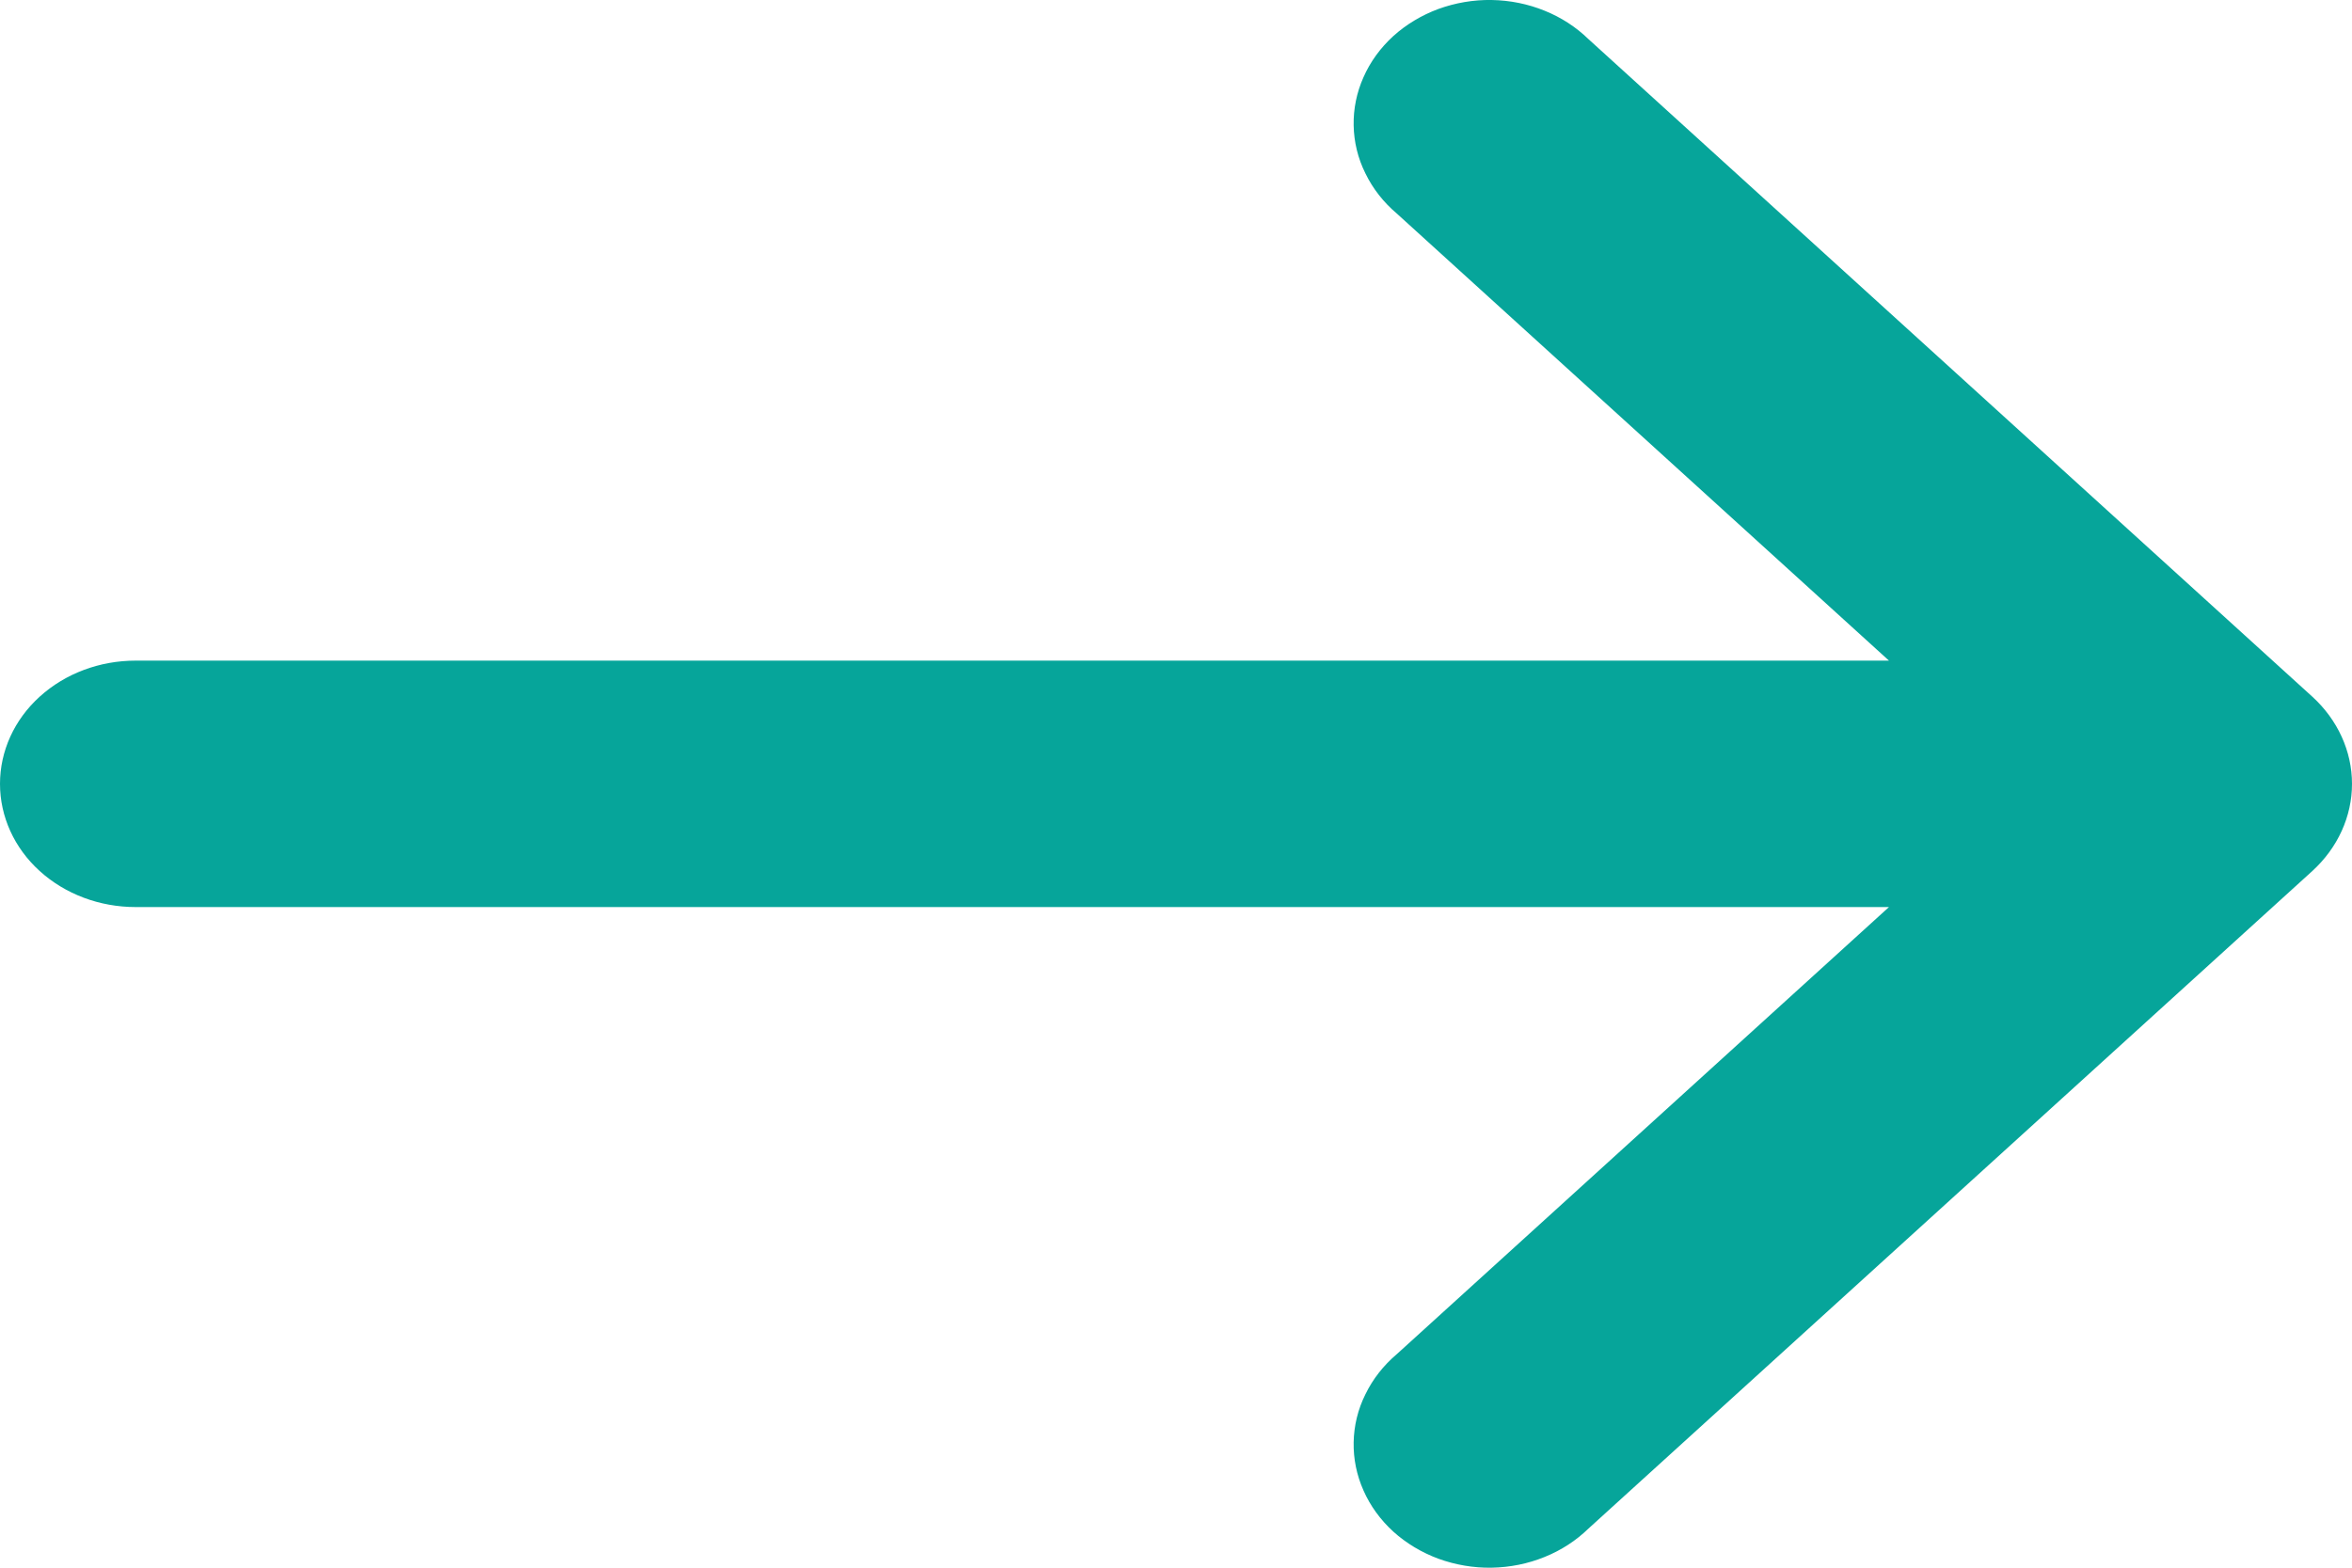 <svg width="15" height="10" viewBox="0 0 15 10" fill="none" xmlns="http://www.w3.org/2000/svg">
<path d="M8.908 1.362C8.823 1.29 8.755 1.203 8.708 1.106C8.66 1.01 8.635 0.906 8.633 0.8C8.631 0.695 8.652 0.59 8.696 0.492C8.739 0.394 8.804 0.305 8.886 0.23C8.968 0.156 9.066 0.097 9.174 0.057C9.282 0.018 9.397 -0.002 9.513 0C9.63 0.002 9.744 0.025 9.85 0.068C9.957 0.111 10.052 0.173 10.131 0.25L14.747 4.444C14.909 4.592 15 4.792 15 5C15 5.208 14.909 5.408 14.747 5.556L10.131 9.75C10.052 9.827 9.957 9.889 9.85 9.932C9.744 9.975 9.63 9.998 9.513 10C9.397 10.002 9.282 9.982 9.174 9.943C9.066 9.903 8.968 9.844 8.886 9.77C8.804 9.695 8.739 9.606 8.696 9.508C8.652 9.41 8.631 9.305 8.633 9.2C8.635 9.094 8.66 8.99 8.708 8.894C8.755 8.797 8.823 8.71 8.908 8.638L12.047 5.786L0.865 5.786C0.636 5.786 0.416 5.704 0.253 5.556C0.091 5.409 -1.06214e-06 5.209 -1.05302e-06 5C-1.04391e-06 4.791 0.091 4.591 0.253 4.444C0.416 4.296 0.636 4.214 0.865 4.214L12.047 4.214L8.908 1.362Z" fill="#06A59A"/>
</svg>

